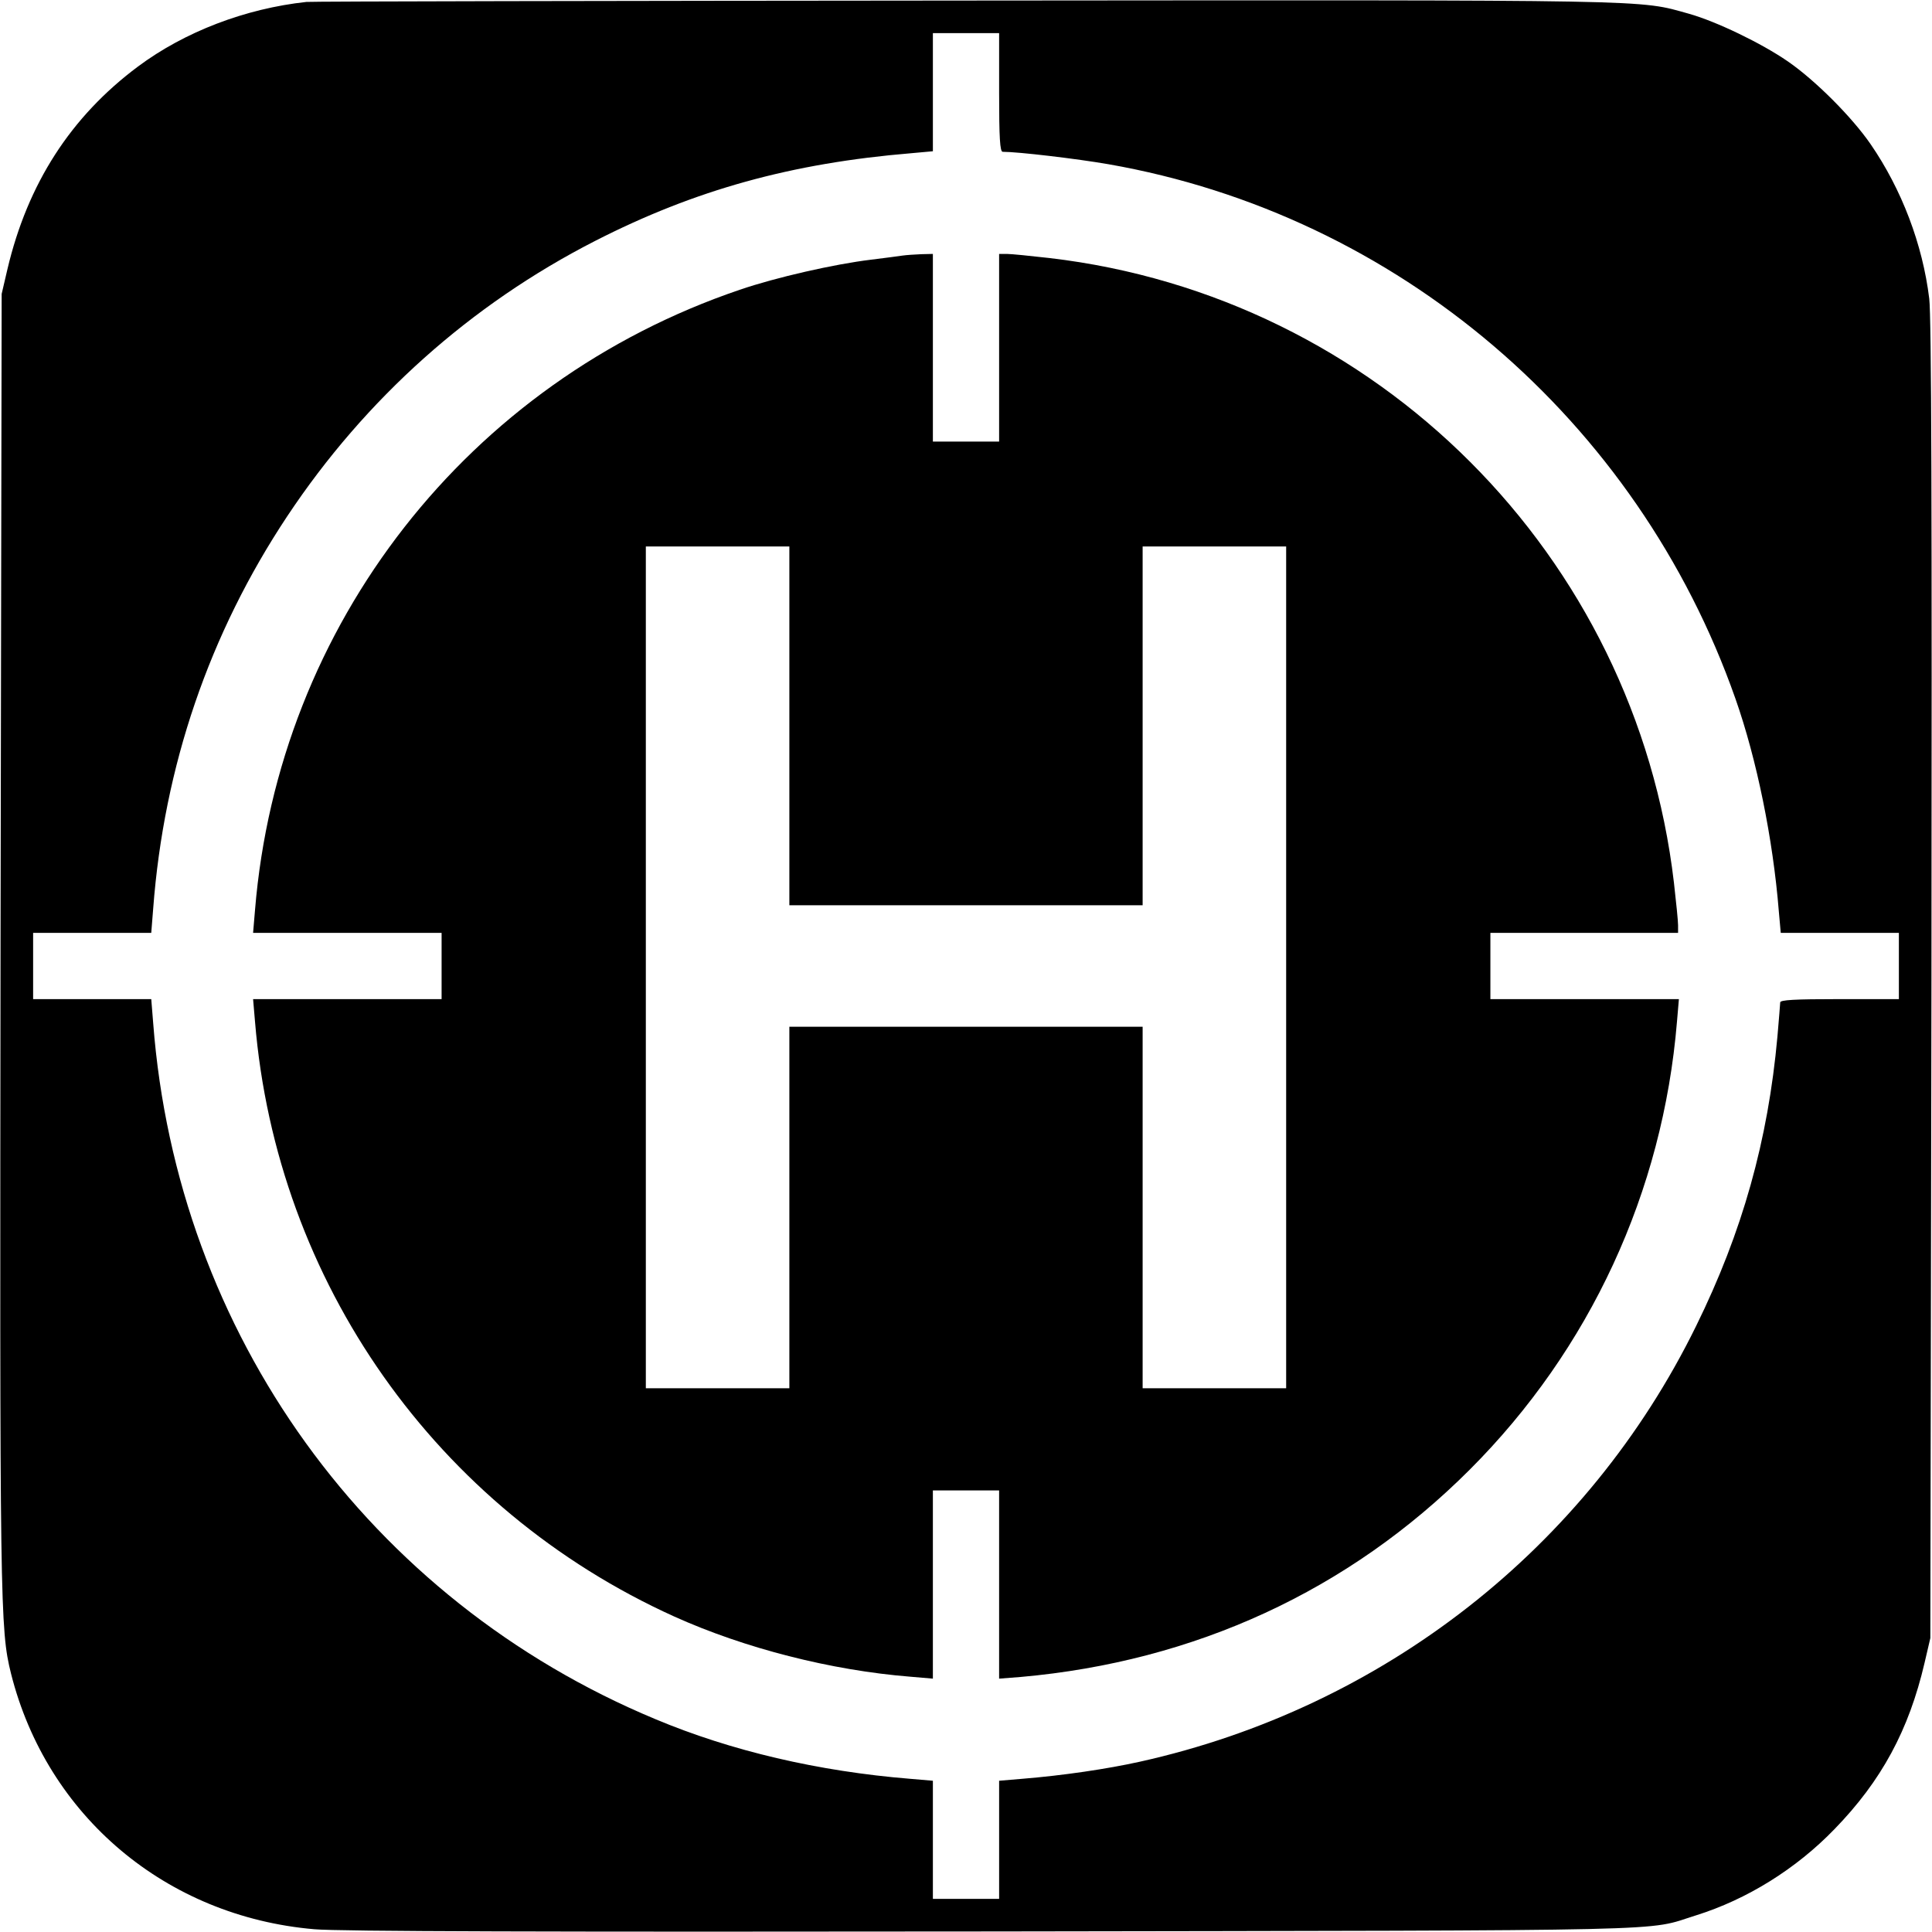 <?xml version="1.0" standalone="no"?>
<!DOCTYPE svg PUBLIC "-//W3C//DTD SVG 20010904//EN"
 "http://www.w3.org/TR/2001/REC-SVG-20010904/DTD/svg10.dtd">
<svg version="1.0" xmlns="http://www.w3.org/2000/svg"
 width="700pt" height="700pt" viewBox="0 0 700 700"
 preserveAspectRatio="xMidYMid meet">
<g transform="translate(0,700) scale(0.1,-0.1)"
fill="#000000" stroke="none">
<path d="M1110 6993 c-221 -24 -441 -108 -610 -234 -244 -182 -400 -425 -473
-734 l-21 -90 -4 -2335 c-3 -2425 -2 -2503 38 -2664 130 -516 562 -880 1099
-926 87 -8 853 -10 2461 -8 2544 4 2358 0 2544 58 186 58 364 169 503 313 170
175 269 358 326 602 l21 90 4 2380 c2 1723 0 2406 -8 2473 -24 197 -100 396
-212 559 -68 99 -202 233 -301 301 -96 66 -258 144 -357 172 -187 52 -86 50
-2620 48 -1295 -1 -2371 -3 -2390 -5z m2510 -328 c0 -165 3 -215 13 -215 56 0
268 -25 383 -45 1046 -183 1917 -926 2272 -1937 77 -219 136 -508 157 -770 l7
-78 214 0 214 0 0 -120 0 -120 -215 0 c-165 0 -215 -3 -215 -12 0 -7 -5 -62
-10 -123 -34 -377 -127 -709 -295 -1050 -394 -803 -1133 -1382 -2015 -1578
-117 -26 -278 -50 -427 -62 l-83 -7 0 -214 0 -214 -120 0 -120 0 0 214 0 214
-82 7 c-333 27 -649 101 -923 216 -1038 432 -1734 1396 -1820 2522 l-7 87
-214 0 -214 0 0 120 0 120 214 0 214 0 7 88 c39 516 203 996 486 1422 283 426
665 767 1115 997 362 185 712 282 1147 318 l77 7 0 214 0 214 120 0 120 0 0
-215z"/>
<path d="M3270 6074 c-14 -2 -65 -9 -115 -15 -132 -16 -344 -64 -475 -109
-984 -334 -1671 -1212 -1756 -2247 l-7 -83 342 0 341 0 0 -120 0 -120 -341 0
-342 0 7 -82 c78 -943 657 -1765 1519 -2155 255 -115 568 -195 855 -218 l82
-7 0 341 0 341 120 0 120 0 0 -341 0 -341 78 6 c632 56 1189 313 1627 751 436
436 700 1007 751 1623 l7 82 -342 0 -341 0 0 120 0 120 340 0 340 0 0 28 c0
15 -7 84 -15 154 -139 1187 -1076 2124 -2262 2263 -70 8 -140 15 -155 15 l-28
0 0 -340 0 -340 -120 0 -120 0 0 340 0 340 -42 -1 c-24 -1 -54 -3 -68 -5z
m-410 -1704 l0 -650 640 0 640 0 0 650 0 650 260 0 260 0 0 -1525 0 -1525
-260 0 -260 0 0 655 0 655 -640 0 -640 0 0 -655 0 -655 -260 0 -260 0 0 1525
0 1525 260 0 260 0 0 -650z"/>
</g>
</svg>
